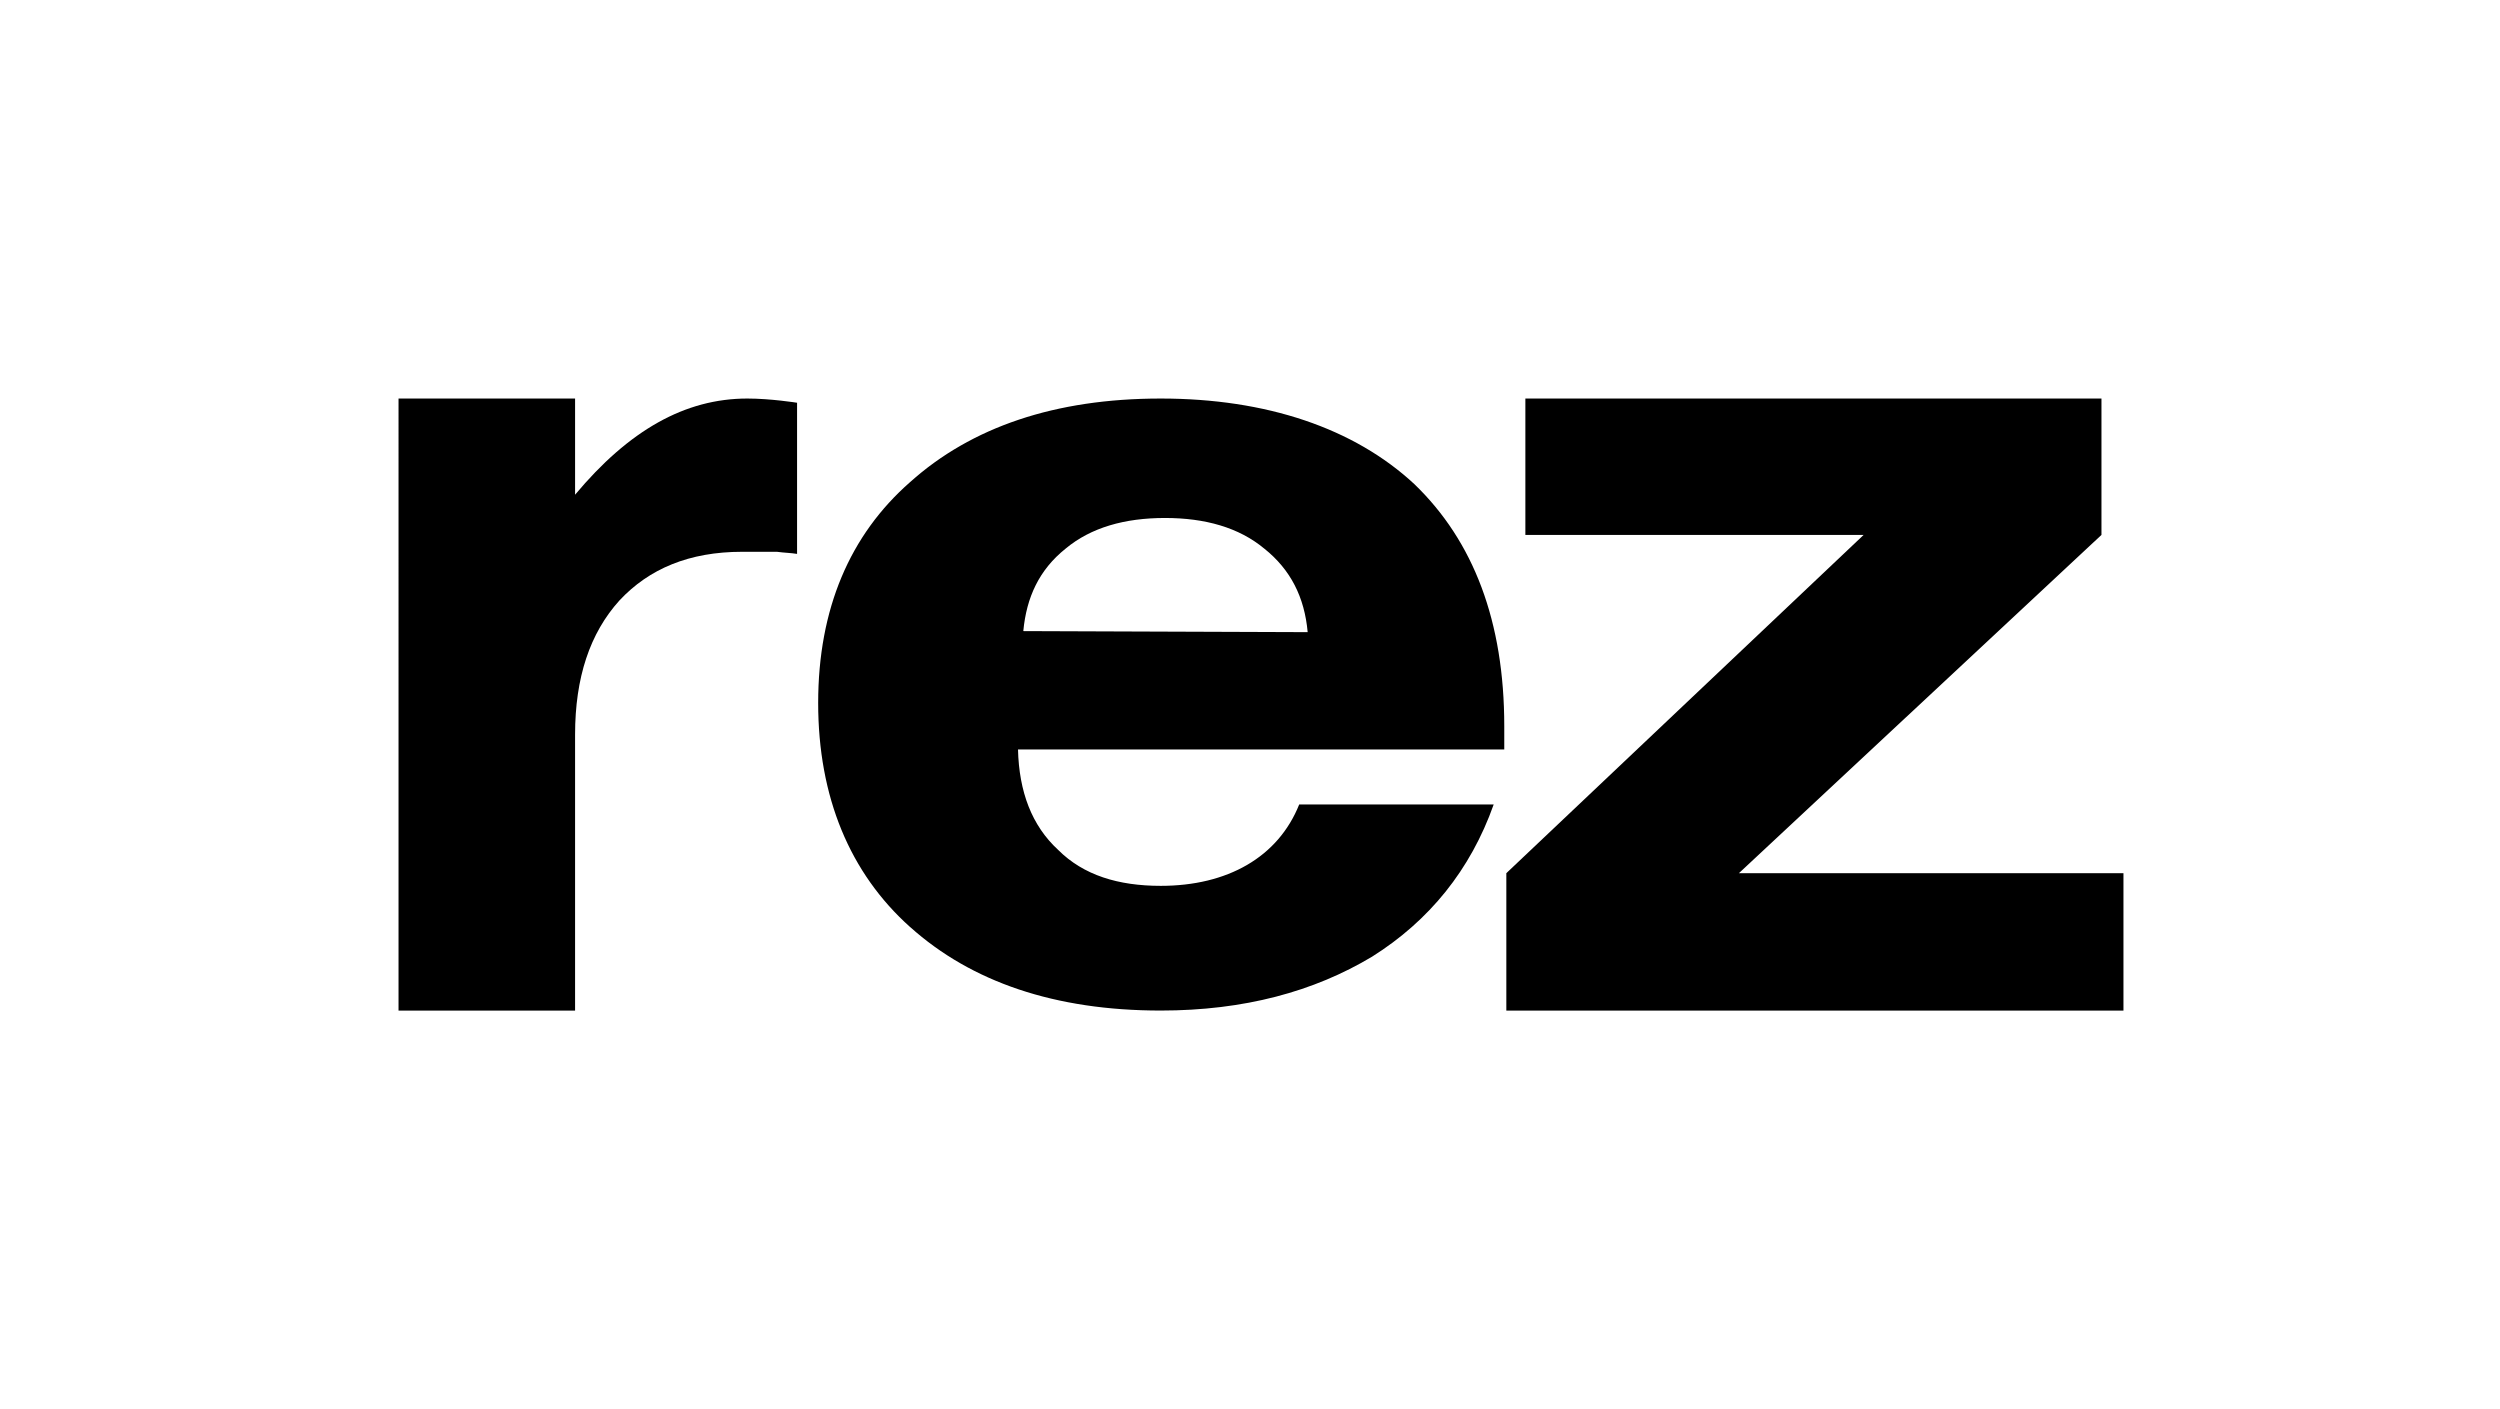 <?xml version="1.0" encoding="utf-8"?>
<svg xmlns="http://www.w3.org/2000/svg" id="Layer_2" data-name="Layer 2" viewBox="0 0 617.26 347.92">
  <defs>
    <style>
      .cls-1 {
        fill: none;
      }
    </style>
  </defs>
  <g id="clearspace">
    <rect class="cls-1" width="617.26" height="347.92"/>
  </g>
  <g id="rez">
    <path d="m98.4,98.4h43.59v23.75c13.31-15.92,27.14-23.75,42.54-23.75,5.74,0,12.27,1.04,12.27,1.04v37.32c-1.57-.26-3.13-.26-4.96-.52h-8.61c-13.05,0-22.97,4.18-30.28,12.01-7.31,8.09-10.96,19.05-10.96,33.15v68.12h-43.59V98.4Z"/>
    <path d="m224.72,228.9c-14.88-13.31-22.71-32.1-22.71-55.33s7.83-41.5,22.71-54.55c15.14-13.57,35.76-20.62,61.86-20.62s47.76,7.31,62.64,21.14c14.62,14.09,22.19,33.93,22.19,59.77v5.74h-120.06c.26,10.44,3.39,18.79,9.92,24.8,6.26,6.26,14.88,8.87,25.32,8.87,16.44,0,28.97-7.05,34.19-20.1h48.02c-5.74,16.18-15.92,28.71-30.02,37.58-14.35,8.61-31.58,13.31-52.2,13.31-26.1,0-46.72-7.05-61.86-20.62Zm87.44-93.44c-6.26-5.22-14.62-7.57-24.53-7.57s-18.27,2.35-24.53,7.57c-6.52,5.22-9.66,12.01-10.44,20.36l70.21.26c-.78-8.61-4.18-15.4-10.7-20.62Z"/>
    <path d="m371.92,215.59l88.22-83.52h-83.52v-33.67h142.24v33.67l-89.52,83.52h94.95v33.93h-152.37v-33.93Z"/>
  </g>
</svg>